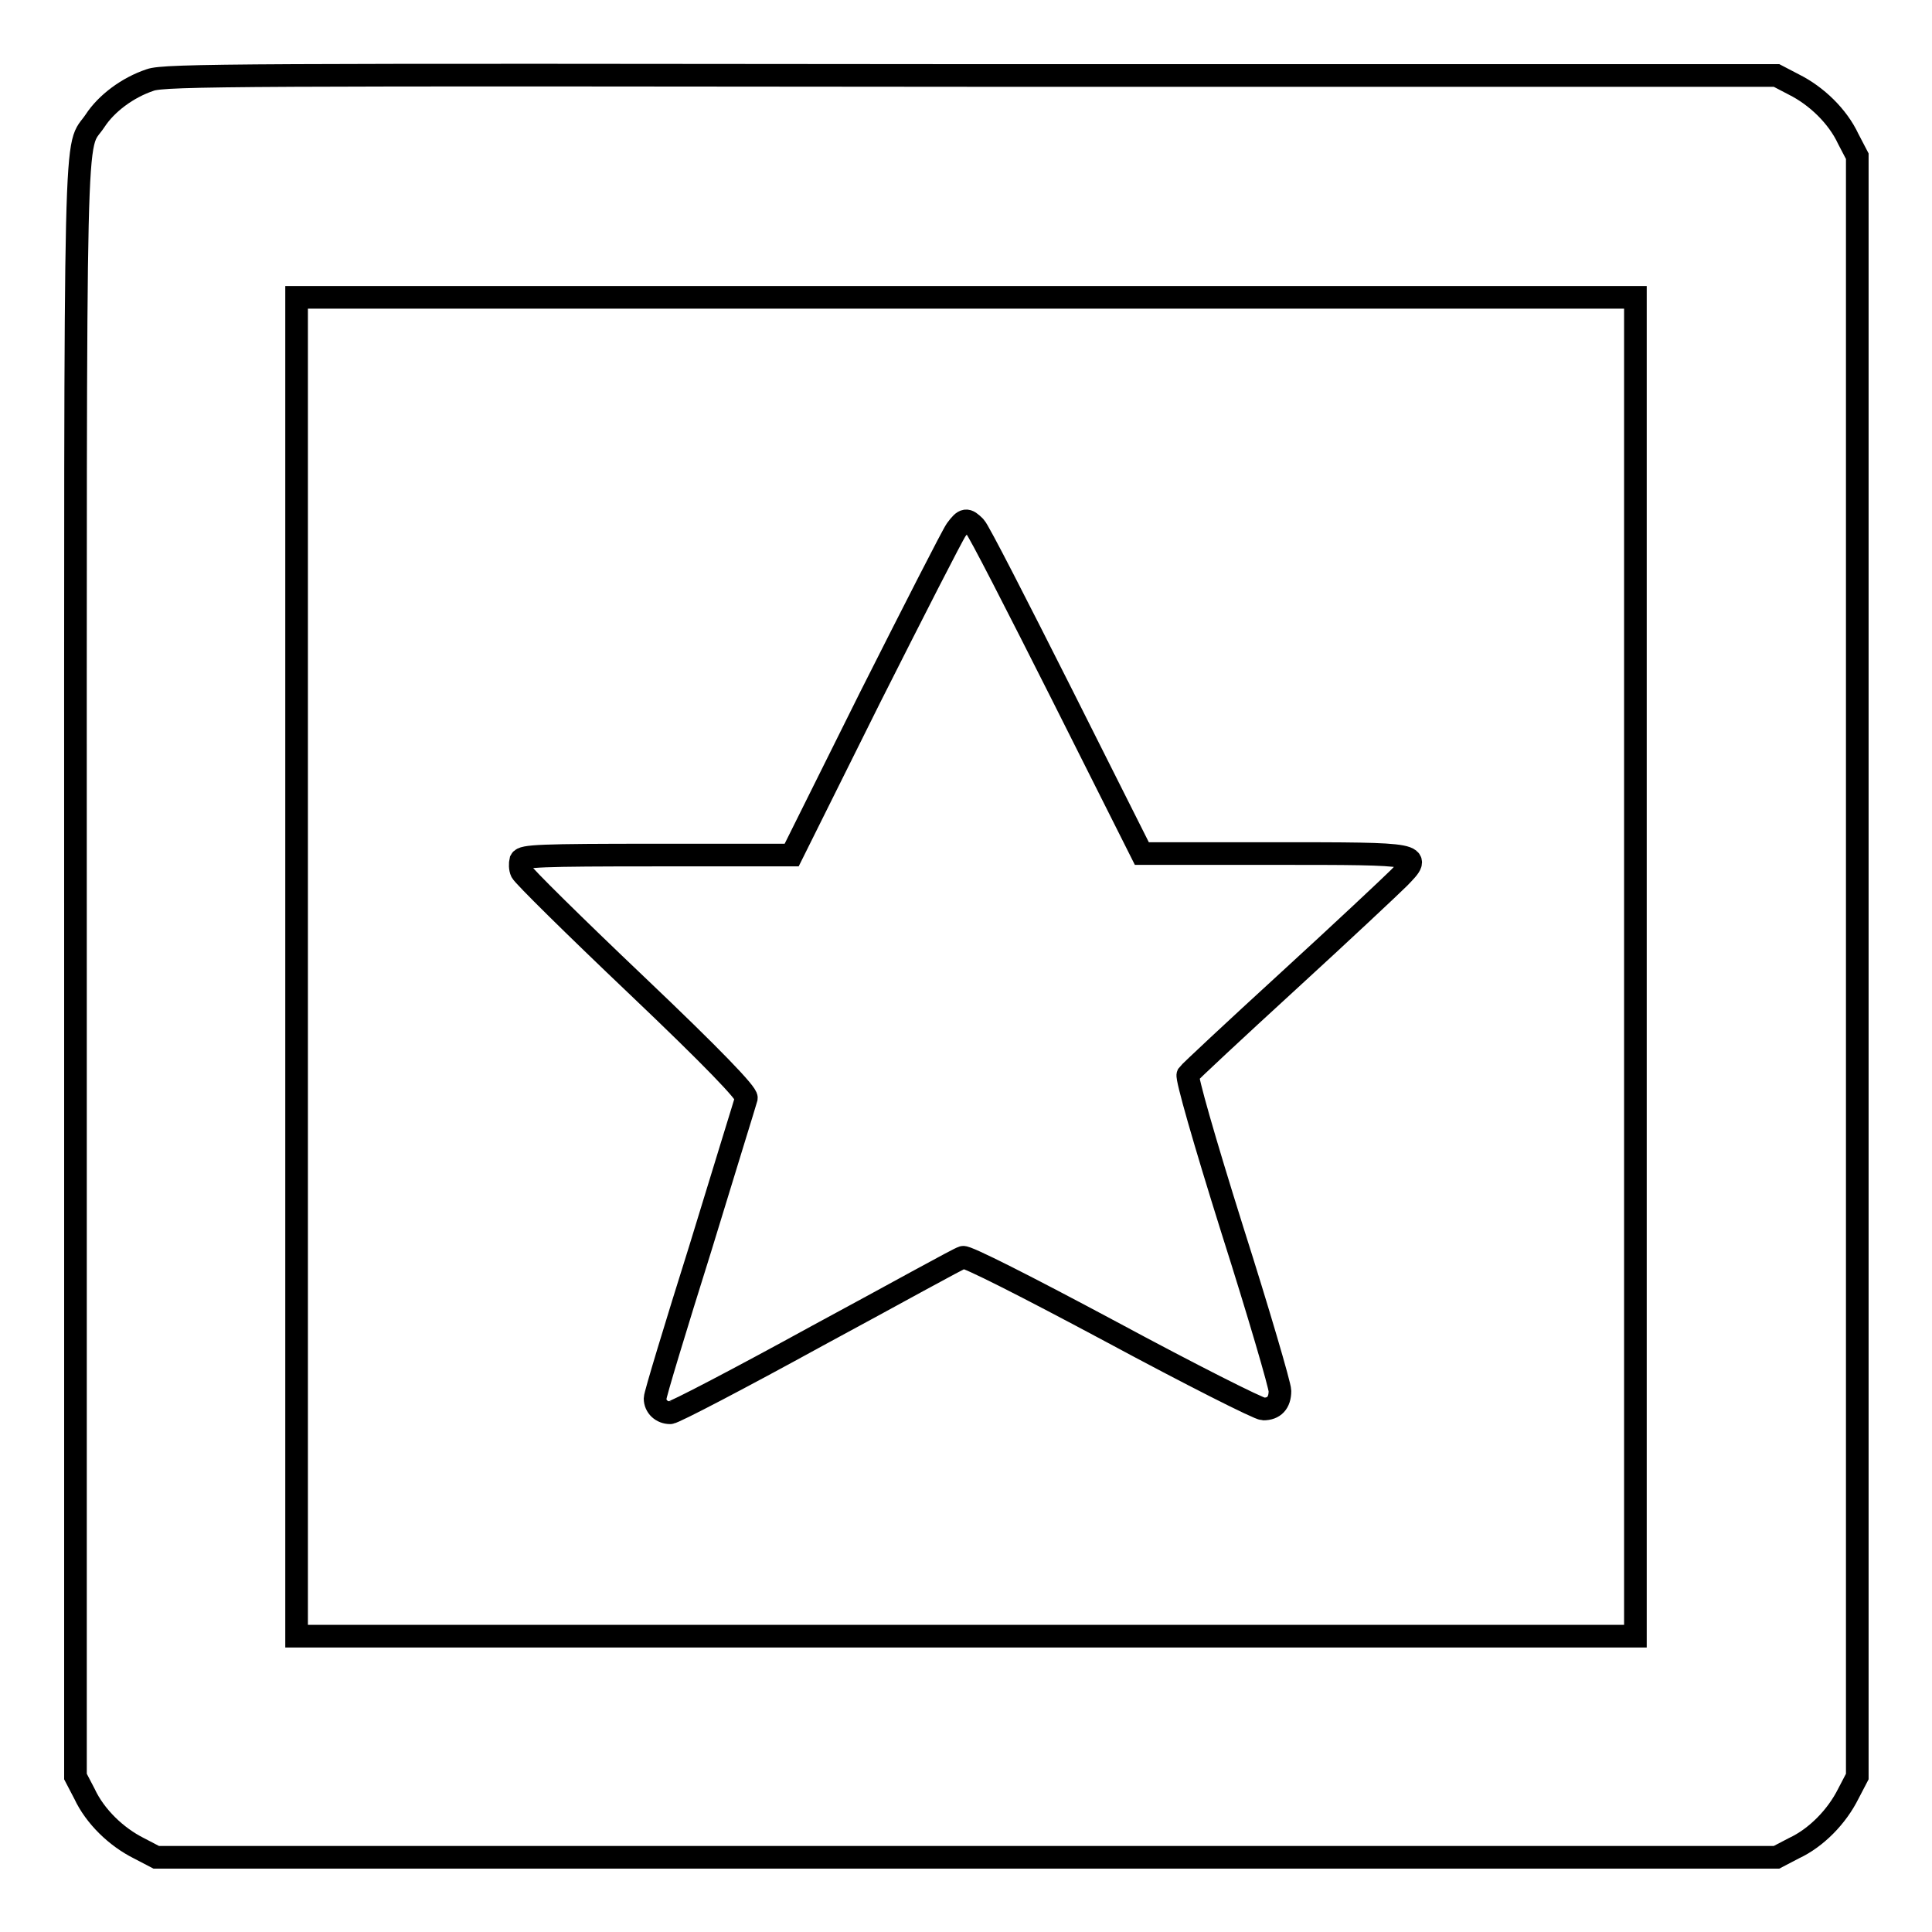 <?xml version="1.0" encoding="utf-8"?>
<!-- Svg Vector Icons : http://www.onlinewebfonts.com/icon -->
<!DOCTYPE svg PUBLIC "-//W3C//DTD SVG 1.1//EN" "http://www.w3.org/Graphics/SVG/1.1/DTD/svg11.dtd">
<svg version="1.1" xmlns="http://www.w3.org/2000/svg" xmlns:xlink="http://www.w3.org/1999/xlink" x="0px" y="0px" viewBox="0 0 256 256" enable-background="new 0 0 256 256" xml:space="preserve">
<g><g><g><path stroke-width="3" fill-opacity="0" stroke="#000000"  d="M19.9,10.6c-3,1-5.8,3.1-7.3,5.4C9.8,20.2,10,11.4,10,128.3v107.1l1.2,2.3c1.4,3,4.2,5.7,7.2,7.2l2.3,1.2H128h107.4l2.3-1.2c3-1.4,5.7-4.2,7.2-7.2l1.2-2.3V128.1V20.7l-1.2-2.3c-1.4-3-4.2-5.7-7.2-7.2l-2.3-1.2L128.7,10C32.6,9.9,21.8,9.9,19.9,10.6z M216.7,128.1v88.7H128H39.3v-88.7V39.4H128h88.7V128.1z"/><path stroke-width="3" fill-opacity="0" stroke="#000000"  d="M126.7,70.2c-0.5,0.7-5.6,10.7-11.4,22.2l-10.4,20.9H87.1c-15.7,0-17.8,0.1-18.1,0.7c-0.1,0.4-0.1,1.1,0.1,1.5c0.2,0.5,7.1,7.3,15.2,15c10.2,9.7,14.7,14.4,14.6,15c-0.1,0.4-2.9,9.4-6.1,19.9c-3.3,10.5-6,19.4-6,19.9c0,1.1,0.9,1.9,2,1.9c0.5,0,9.3-4.6,19.5-10.2c10.2-5.5,18.8-10.3,19.3-10.4c0.4-0.2,8.3,3.8,19.7,9.9c10.4,5.6,19.5,10.2,20.1,10.2c1.4,0,2.2-0.8,2.2-2.4c0-0.7-2.8-10.3-6.3-21.3c-3.8-12.1-6.1-20.2-5.9-20.6c0.2-0.3,6.2-5.9,13.3-12.4c7.1-6.5,13.7-12.7,14.7-13.7c3.1-3.2,3.2-3.2-16.7-3.2h-17.4L140.7,92c-5.9-11.7-11-21.7-11.5-22.2C128.1,68.7,127.8,68.7,126.7,70.2z"/></g></g></g>
</svg>